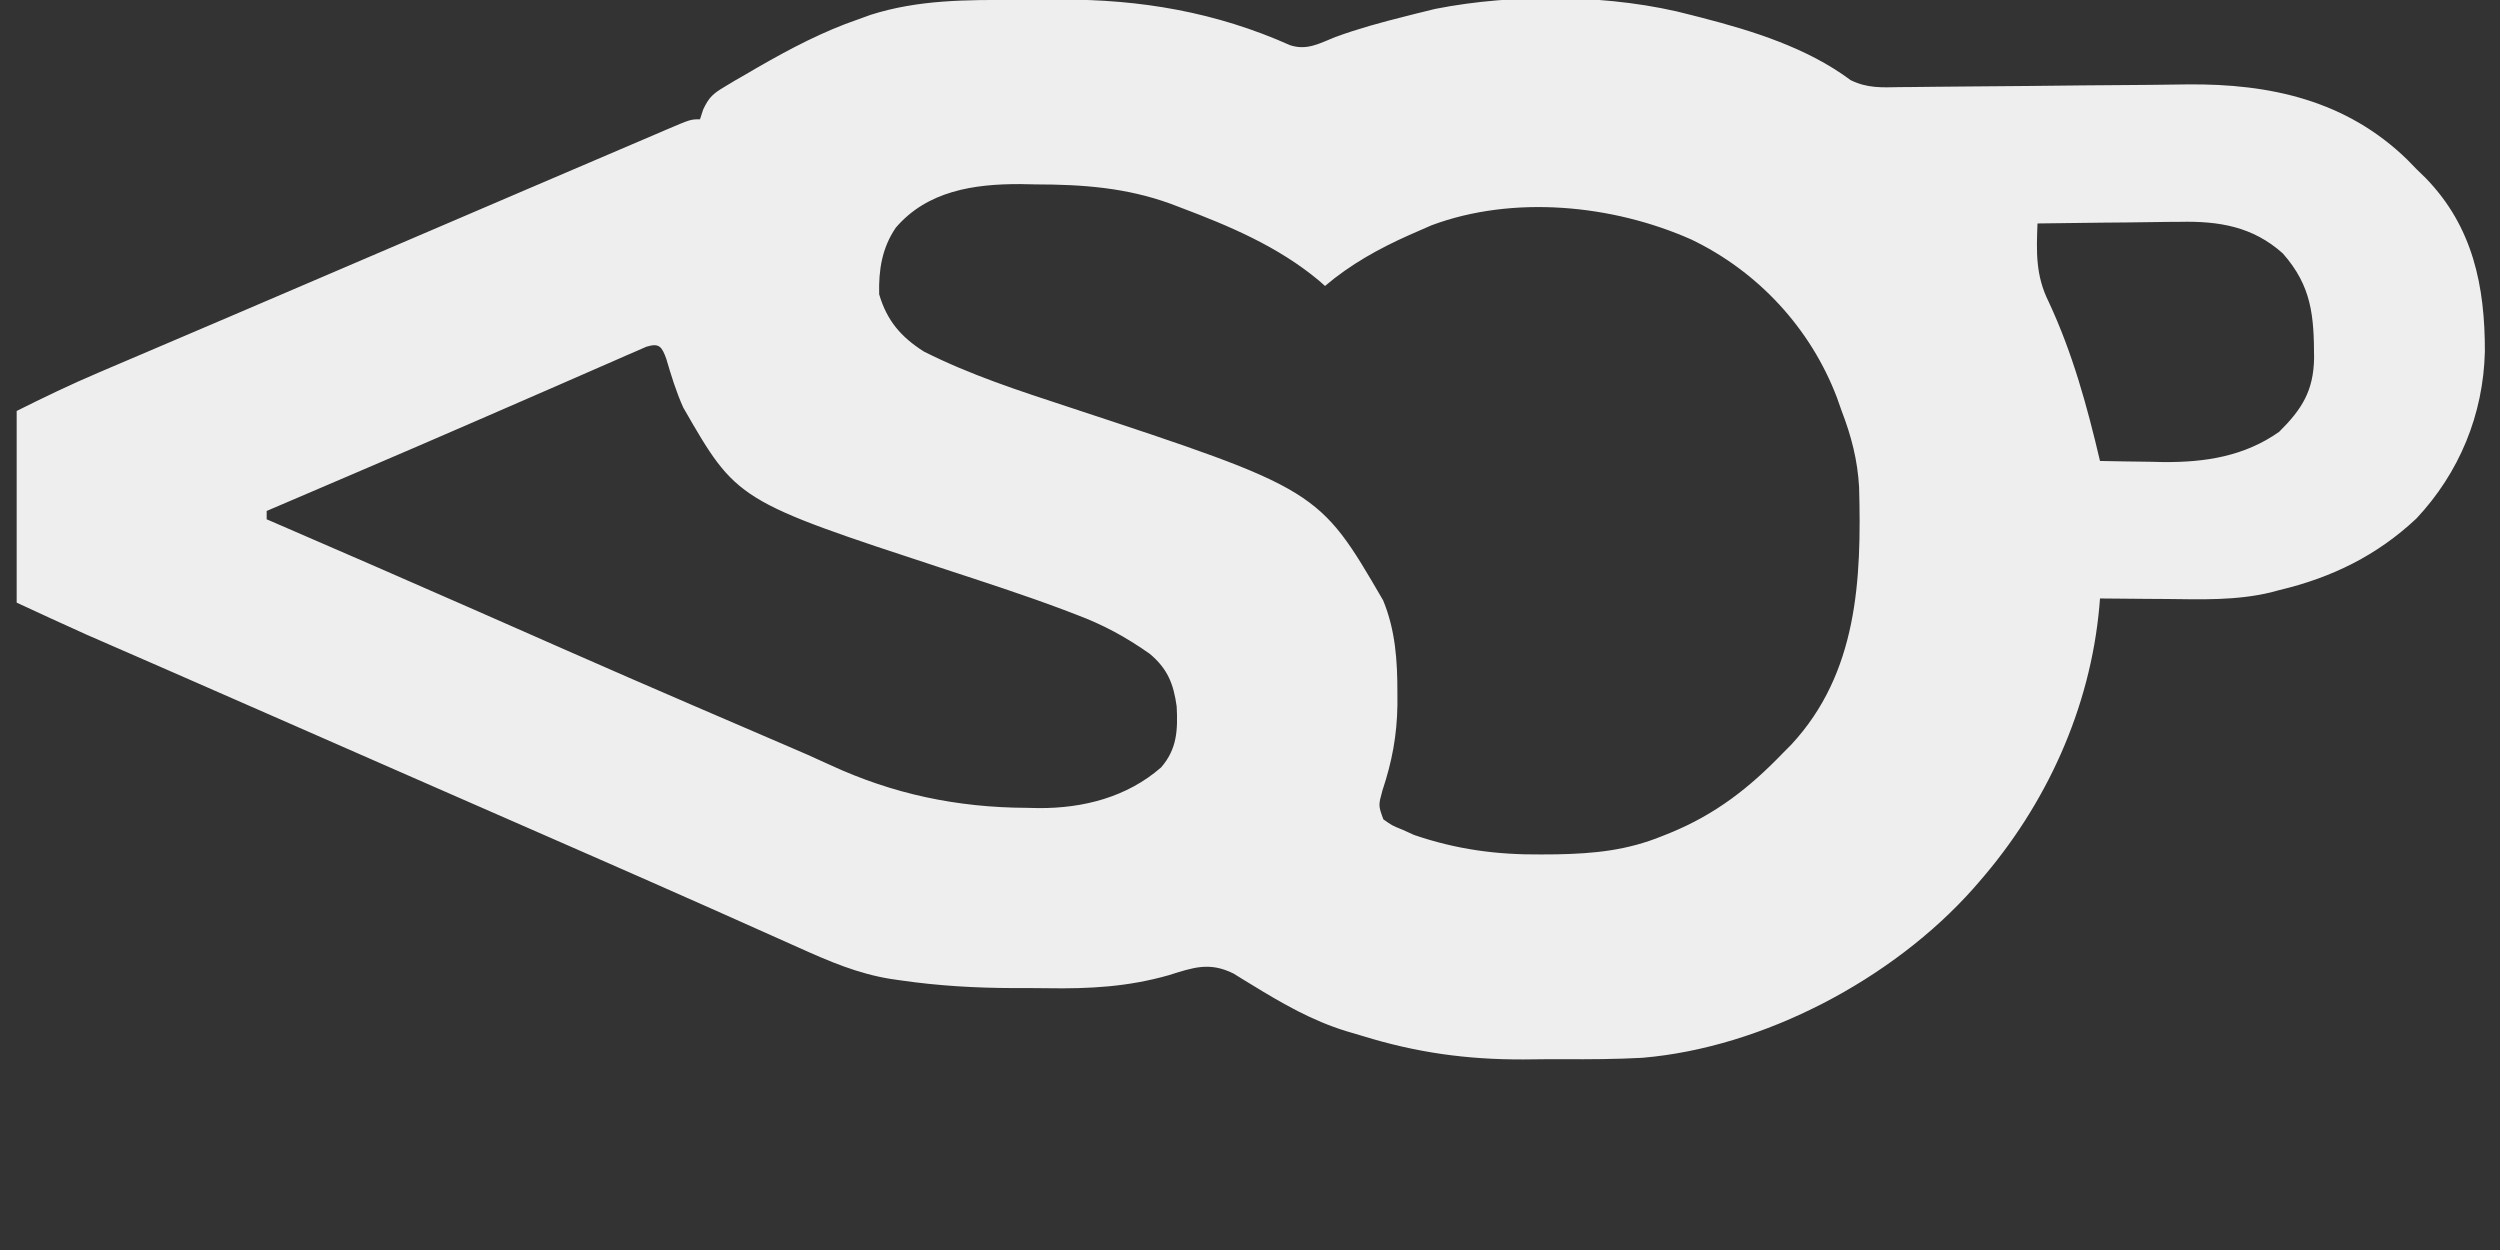 <?xml version="1.0" encoding="UTF-8"?>
<svg version="1.1" xmlns="http://www.w3.org/2000/svg" width="600" height="300">
<rect width="100%" height="100%" fill="#333333" stroke="none"/>
<path d="M0 0 C3.516 0.006 7.028 -0.041 10.543 -0.091 C29.844 -0.198 48.024 2.939 65.725 10.846 C69.813 12.189 72.771 10.404 76.615 8.881 C82.094 6.863 87.648 5.366 93.303 3.944 C94.146 3.73 94.989 3.515 95.858 3.294 C96.679 3.092 97.5 2.89 98.346 2.682 C99.072 2.503 99.798 2.325 100.546 2.14 C119.577 -1.63 143.382 -1.399 162.115 3.631 C162.895 3.83 163.674 4.029 164.476 4.233 C176.864 7.43 189.865 11.489 200.261 19.229 C204.258 21.193 207.681 20.998 212.074 20.908 C212.967 20.902 213.861 20.896 214.781 20.89 C216.719 20.876 218.657 20.854 220.594 20.826 C223.673 20.783 226.753 20.76 229.832 20.742 C238.588 20.687 247.342 20.593 256.097 20.494 C261.459 20.435 266.82 20.396 272.182 20.369 C275.193 20.347 278.202 20.301 281.212 20.255 C300.936 20.079 319.234 24.071 333.873 38.327 C334.613 39.087 335.353 39.848 336.115 40.631 C336.835 41.33 337.554 42.029 338.295 42.749 C349.638 54.434 352.523 68.708 352.484 84.386 C352.119 99.47 346.381 113.417 336.053 124.444 C326.601 133.314 315.726 138.642 303.115 141.631 C302.119 141.898 302.119 141.898 301.102 142.171 C292.811 144.162 284.454 143.853 275.99 143.756 C274.446 143.746 272.902 143.737 271.358 143.729 C267.61 143.707 263.863 143.673 260.115 143.631 C260.065 144.252 260.015 144.874 259.963 145.513 C257.774 170.02 247.236 193.131 231.115 211.631 C230.64 212.178 230.165 212.725 229.676 213.289 C210.364 235.005 179.366 251.406 150.262 253.873 C144.007 254.207 137.757 254.245 131.494 254.208 C128.251 254.194 125.011 254.228 121.768 254.266 C108.18 254.315 96.089 252.64 83.115 248.631 C81.822 248.248 80.529 247.865 79.235 247.482 C71.001 244.957 63.913 240.859 56.598 236.377 C55.444 235.675 55.444 235.675 54.268 234.959 C53.587 234.536 52.906 234.112 52.205 233.675 C46.404 230.777 42.512 232.202 36.643 234.038 C26.823 236.849 17.577 237.337 7.409 237.173 C4.682 237.131 1.958 237.132 -0.769 237.139 C-9.848 237.107 -18.743 236.597 -27.732 235.288 C-28.536 235.172 -29.339 235.056 -30.167 234.937 C-38.006 233.673 -44.889 230.718 -52.099 227.471 C-52.775 227.169 -53.451 226.868 -54.147 226.557 C-55.608 225.904 -57.068 225.251 -58.528 224.597 C-62.533 222.802 -66.543 221.016 -70.552 219.229 C-71.814 218.667 -71.814 218.667 -73.101 218.093 C-82.597 213.863 -92.114 209.682 -101.635 205.506 C-102.501 205.126 -103.367 204.747 -104.259 204.355 C-116.739 198.881 -129.223 193.418 -141.71 187.959 C-154.354 182.43 -166.989 176.88 -179.624 171.33 C-187.796 167.74 -195.969 164.154 -204.15 160.584 C-204.877 160.267 -205.605 159.949 -206.354 159.622 C-209.718 158.154 -213.083 156.686 -216.449 155.221 C-217.639 154.702 -218.83 154.182 -220.056 153.647 C-221.068 153.206 -222.08 152.766 -223.122 152.312 C-228.734 149.805 -234.304 147.207 -239.885 144.631 C-239.885 129.451 -239.885 114.271 -239.885 98.631 C-233.339 95.359 -226.876 92.243 -220.158 89.393 C-218.777 88.803 -218.777 88.803 -217.369 88.201 C-214.334 86.904 -211.297 85.611 -208.26 84.319 C-206.092 83.393 -203.924 82.468 -201.756 81.542 C-197.164 79.58 -192.571 77.62 -187.978 75.661 C-179.758 72.152 -171.545 68.629 -163.331 65.104 C-151.674 60.102 -140.013 55.108 -128.352 50.116 C-124.856 48.619 -121.362 47.122 -117.867 45.624 C-112.294 43.236 -106.719 40.852 -101.142 38.47 C-99.066 37.583 -96.991 36.695 -94.916 35.805 C-92.076 34.587 -89.235 33.374 -86.392 32.163 C-85.133 31.621 -85.133 31.621 -83.847 31.068 C-78.113 28.631 -78.113 28.631 -75.885 28.631 C-75.514 27.483 -75.514 27.483 -75.135 26.311 C-73.719 23.276 -72.713 22.453 -69.877 20.764 C-69.063 20.274 -68.249 19.784 -67.411 19.28 C-66.536 18.777 -65.661 18.274 -64.76 17.756 C-63.86 17.23 -62.96 16.704 -62.032 16.163 C-54.268 11.703 -46.375 7.534 -37.885 4.631 C-36.455 4.11 -36.455 4.11 -34.996 3.579 C-23.486 -0.089 -11.999 -0.045 0 0 Z M-28.885 54.631 C-32.218 59.52 -33.033 64.792 -32.885 70.631 C-31.021 76.948 -27.69 80.846 -22.153 84.37 C-11.037 89.971 0.62 93.756 12.428 97.631 C72.597 117.48 72.597 117.48 88.073 144.1 C91.024 151.263 91.501 158.584 91.49 166.256 C91.492 167.213 91.495 168.17 91.497 169.156 C91.393 176.479 90.204 182.808 87.893 189.733 C86.915 193.306 86.915 193.306 88.115 196.631 C90.193 198.12 90.193 198.12 92.865 199.194 C93.727 199.587 94.588 199.98 95.475 200.385 C105.617 203.857 115.295 205.163 125.99 205.069 C127.835 205.055 127.835 205.055 129.716 205.042 C138.792 204.868 146.638 204.093 155.115 200.631 C156.08 200.245 156.08 200.245 157.064 199.85 C167.956 195.354 175.987 189.077 184.115 180.631 C185.051 179.69 185.051 179.69 186.006 178.729 C201.989 161.526 202.89 139.102 202.299 116.94 C201.94 110.46 200.444 104.697 198.115 98.631 C197.742 97.573 197.368 96.515 196.983 95.424 C190.659 78.776 178.014 65.132 161.976 57.456 C143.092 49.089 119.248 46.763 99.662 54.077 C98.492 54.59 97.321 55.103 96.115 55.631 C95.181 56.041 95.181 56.041 94.227 56.458 C86.955 59.707 80.211 63.463 74.115 68.631 C73.651 68.219 73.187 67.806 72.709 67.381 C62.879 59.165 51.2 54.235 39.303 49.756 C38.552 49.47 37.8 49.184 37.026 48.889 C26.368 45.028 15.955 44.268 4.678 44.256 C2.828 44.22 2.828 44.22 0.942 44.182 C-10.128 44.147 -21.323 45.806 -28.885 54.631 Z M245.115 53.631 C244.843 60.509 244.66 66.15 247.803 72.444 C253.538 84.737 257.022 97.479 260.115 110.631 C264.053 110.72 267.99 110.772 271.928 110.819 C273.028 110.844 274.128 110.869 275.262 110.895 C285.332 110.984 294.759 109.53 303.115 103.631 C308.622 98.176 311.352 93.77 311.496 85.98 C311.474 75.804 310.945 68.694 303.99 60.819 C296.8 54.369 288.664 53.033 279.295 53.241 C277.818 53.249 277.818 53.249 276.311 53.258 C273.204 53.28 270.098 53.33 266.99 53.381 C264.868 53.401 262.746 53.42 260.623 53.436 C255.454 53.48 250.285 53.549 245.115 53.631 Z M-88.779 83.225 C-89.941 83.733 -89.941 83.733 -91.127 84.252 C-92.013 84.635 -92.9 85.018 -93.814 85.412 C-94.786 85.842 -95.758 86.271 -96.76 86.713 C-97.776 87.155 -98.793 87.596 -99.84 88.051 C-103.191 89.508 -106.538 90.976 -109.885 92.444 C-112.185 93.446 -114.487 94.448 -116.788 95.448 C-120.316 96.982 -123.844 98.517 -127.37 100.055 C-137.996 104.688 -148.647 109.265 -159.306 113.823 C-162.049 114.997 -164.792 116.171 -167.535 117.345 C-171.651 119.108 -175.768 120.87 -179.885 122.631 C-179.885 123.291 -179.885 123.951 -179.885 124.631 C-178.843 125.081 -178.843 125.081 -177.781 125.539 C-161.814 132.435 -145.87 139.382 -129.947 146.381 C-92.794 162.752 -92.794 162.752 -55.498 178.794 C-51.864 180.337 -48.254 181.91 -44.677 183.581 C-29.583 190.578 -14.242 193.795 2.428 193.881 C3.41 193.902 4.391 193.923 5.403 193.944 C16.091 194 26.567 191.338 34.787 184.174 C38.605 179.766 38.808 175.238 38.518 169.561 C37.769 164.106 36.32 160.465 32.019 156.887 C26.307 152.867 20.78 149.87 14.24 147.444 C12.807 146.895 12.807 146.895 11.345 146.335 C1.927 142.796 -7.64 139.705 -17.197 136.569 C-67.026 120.209 -67.026 120.209 -79.9 97.819 C-81.61 94.019 -82.816 90.065 -83.99 86.073 C-85.058 83.158 -85.69 82.257 -88.779 83.225 Z " fill="#EEEEEE" transform="translate(243.885,0)"/>
</svg>
